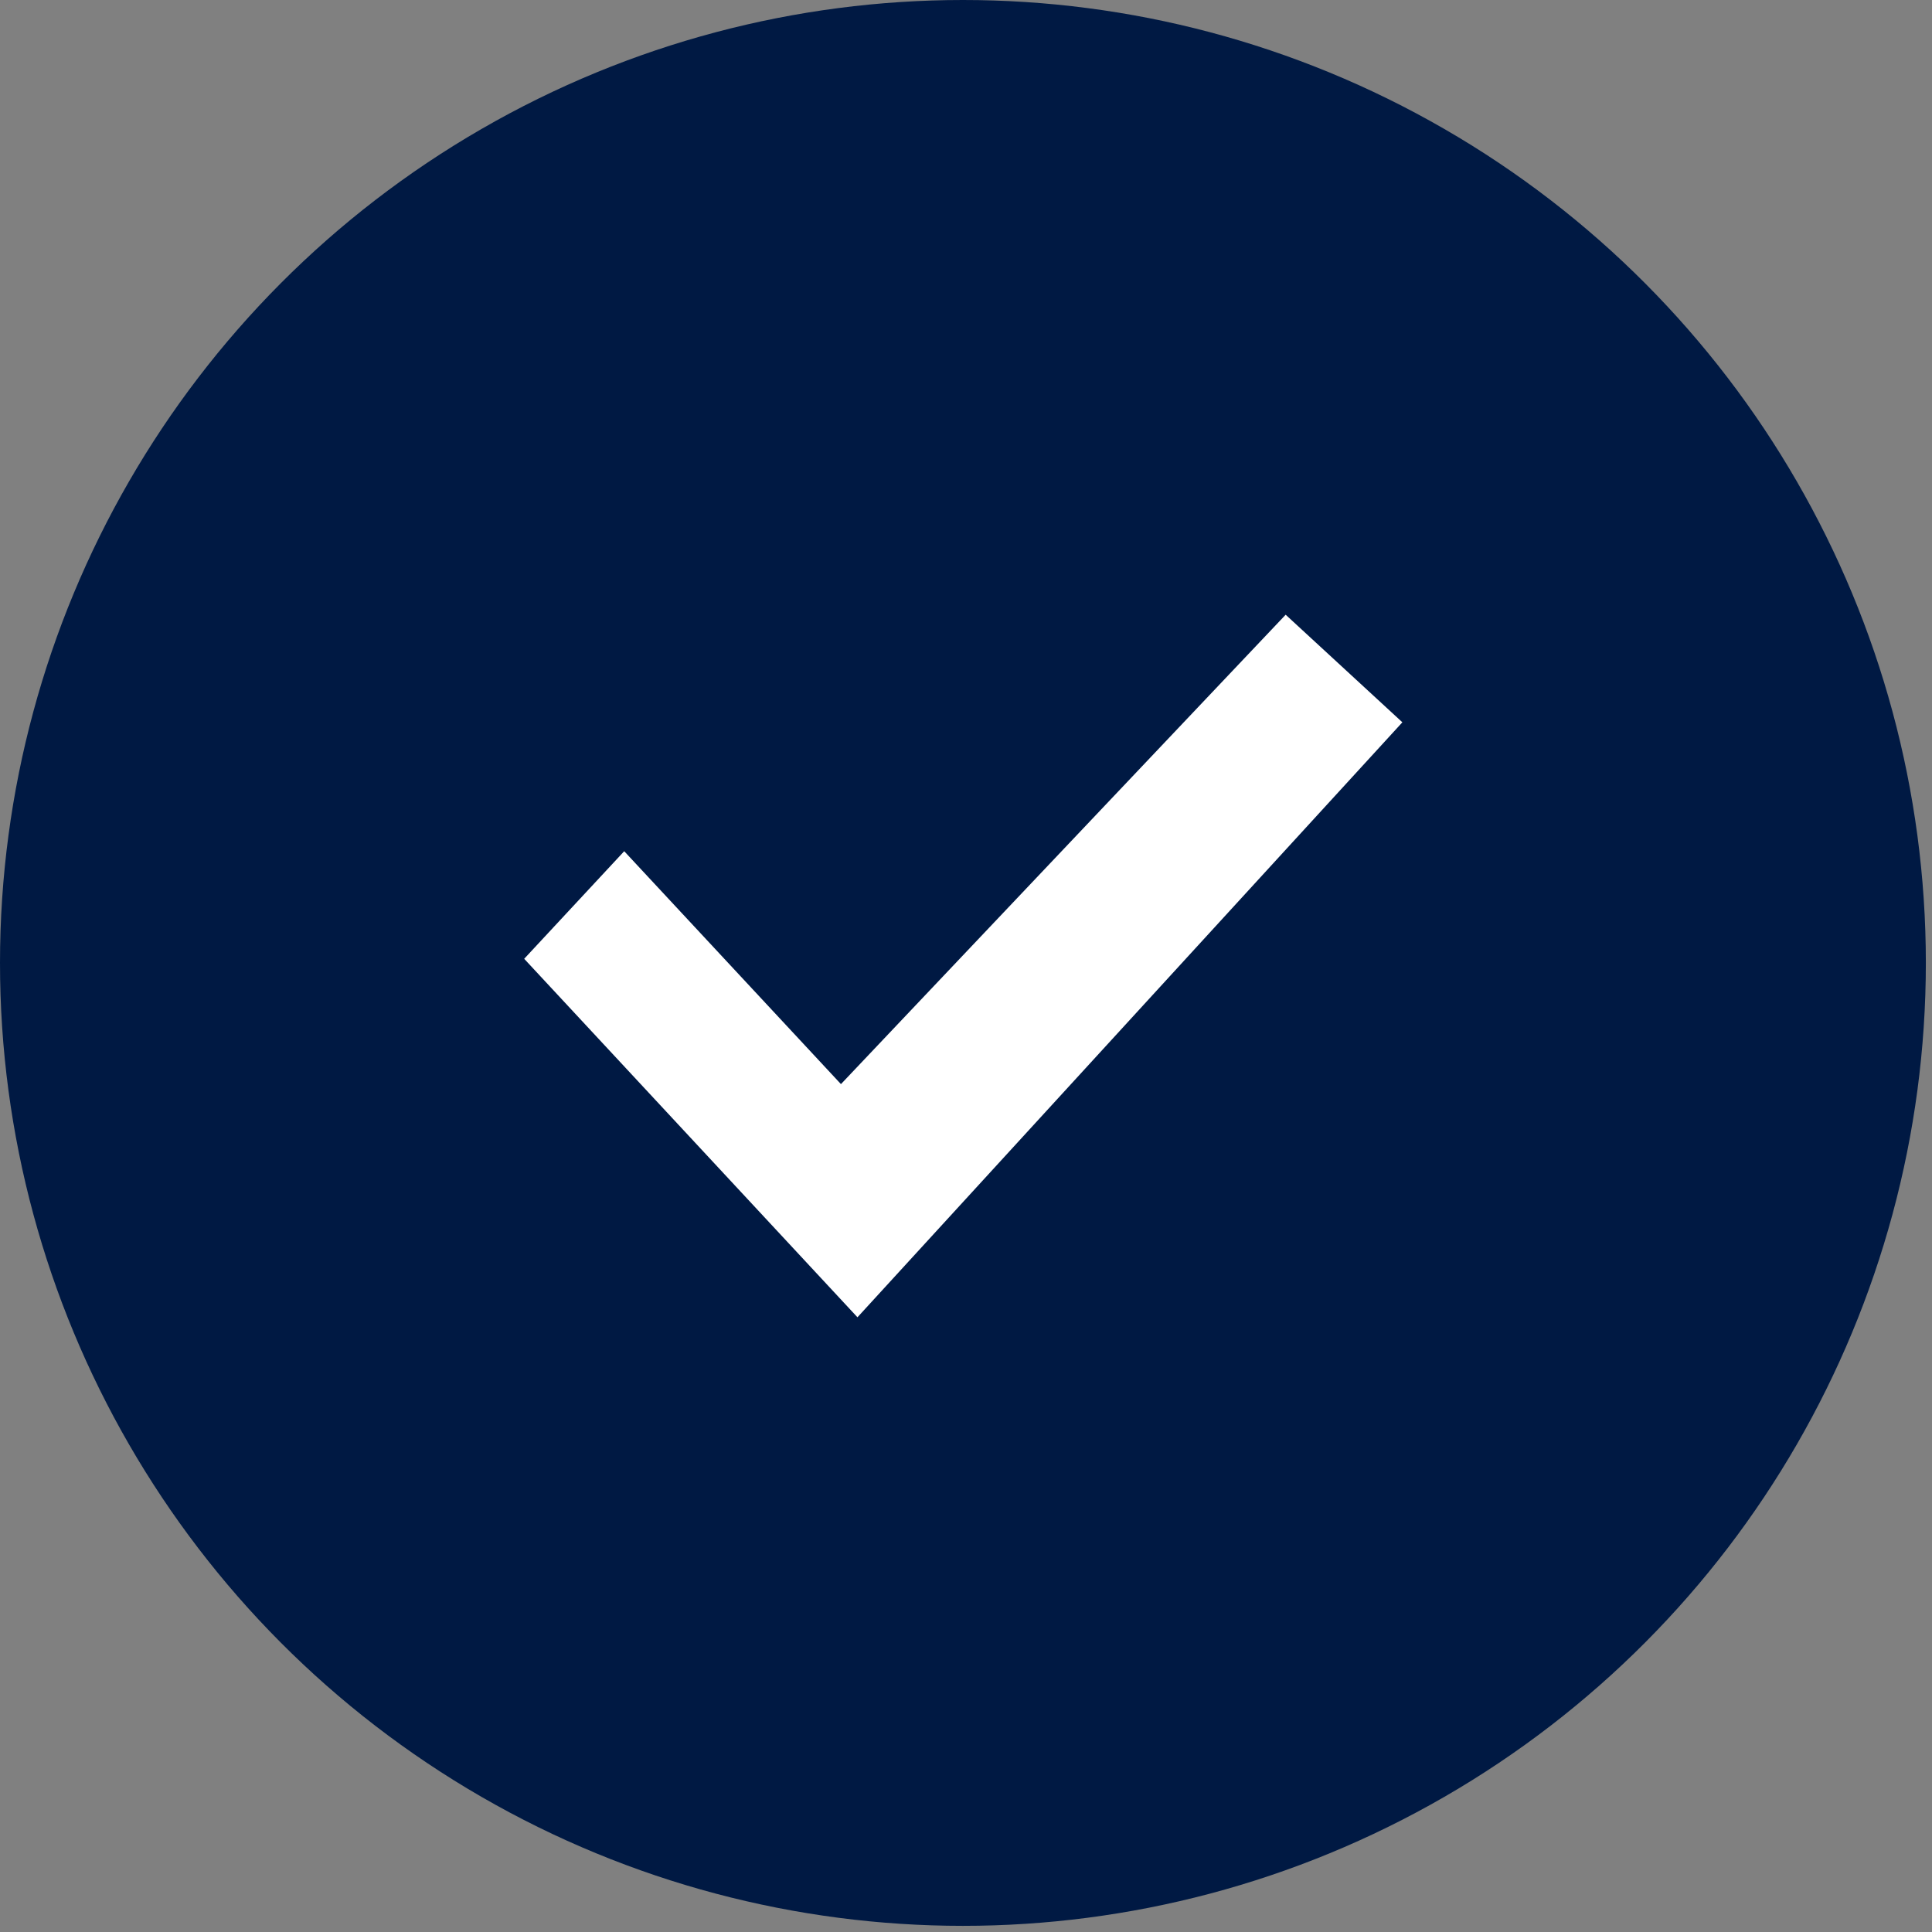 <?xml version="1.0" encoding="UTF-8"?>
<svg xmlns="http://www.w3.org/2000/svg" width="22" height="22" viewBox="0 0 22 22" fill="none">
  <rect x="0" y="0" width="22" height="22" fill="#808080" stroke="none"/>
  <circle cx="10.965" cy="10.965" r="10.965" fill="#001943"></circle>
  <path d="M14.64 7L9.576 12.345L7.108 9.693L5.969 10.918L9.764 15L15.969 8.225L14.64 7Z" fill="white"></path>
</svg>
